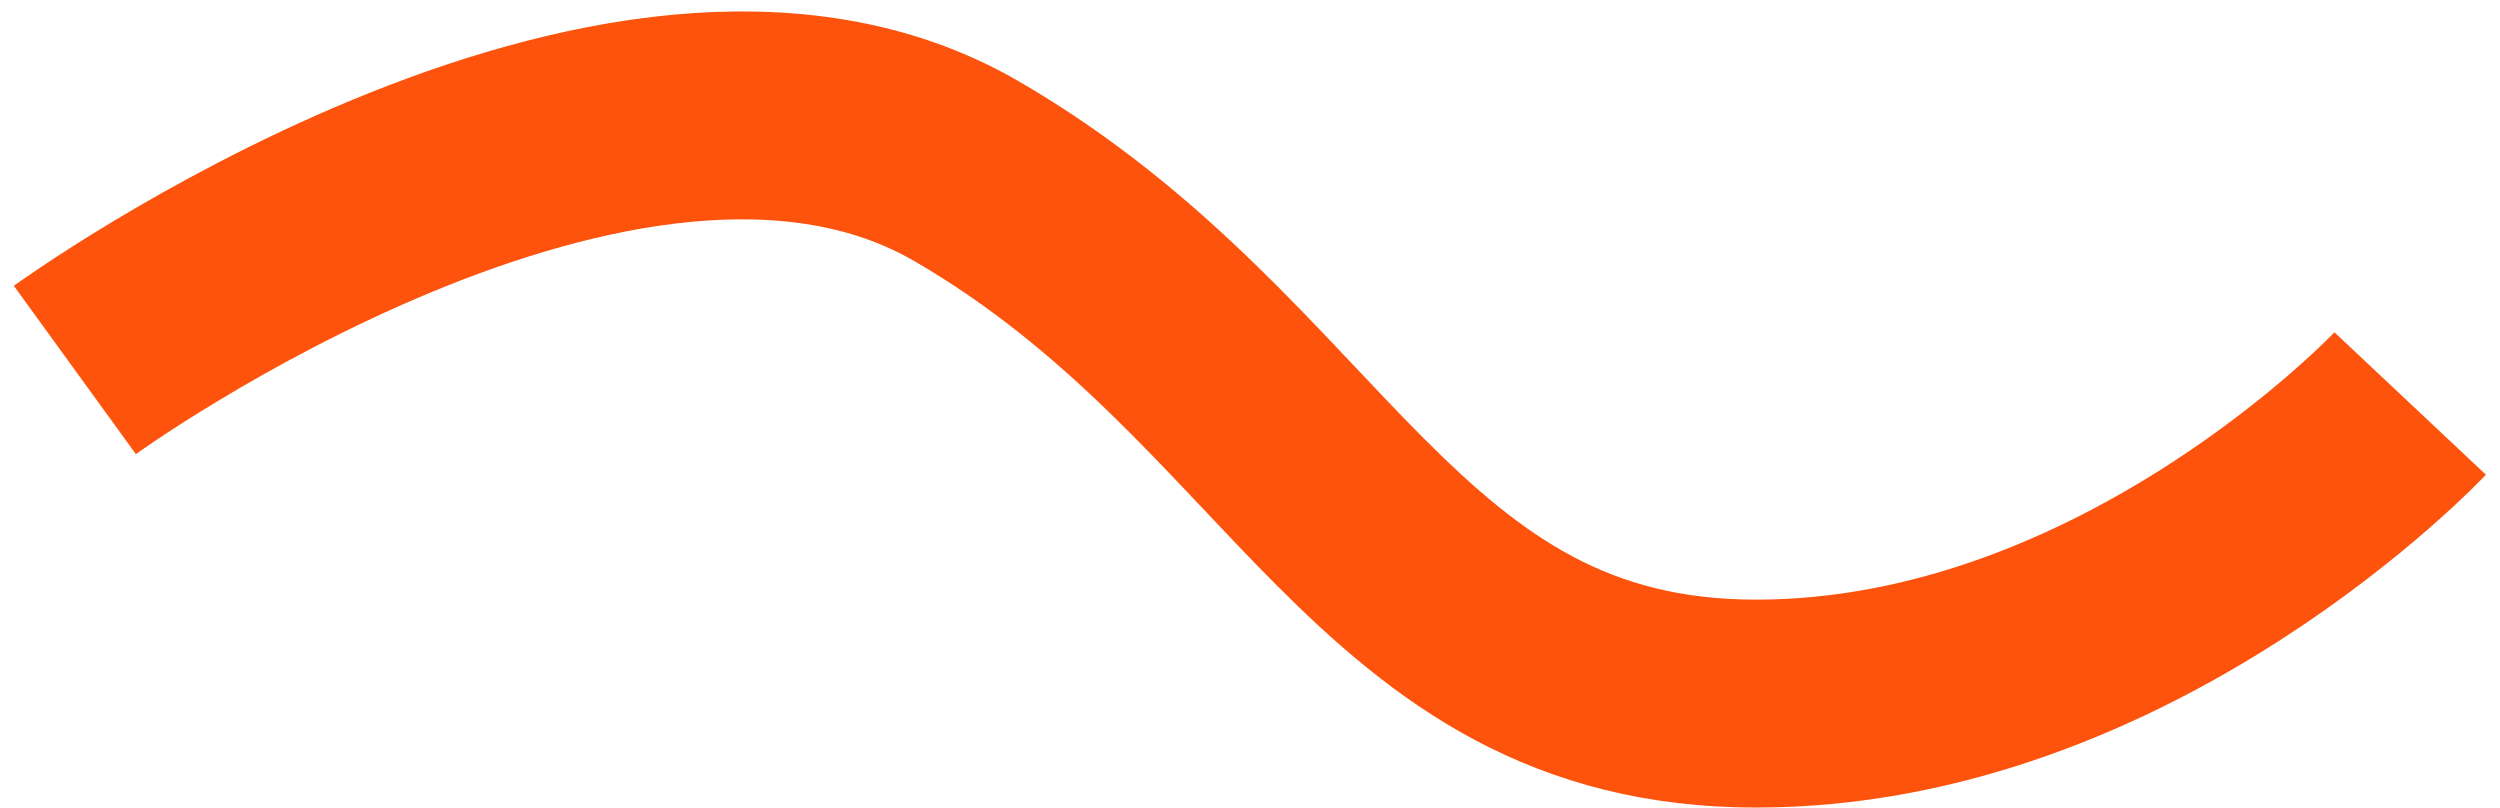 <svg fill="none" height="54" viewBox="0 0 167 54" width="167" xmlns="http://www.w3.org/2000/svg"><path d="m5 24.713s36.65-26.569 59.551-13.285c22.901 13.285 27.91 35.572 52.756 35.572 24.846 0 43.693-20.046 43.693-20.046" stroke="#fe530d" stroke-width="13.889"/></svg>